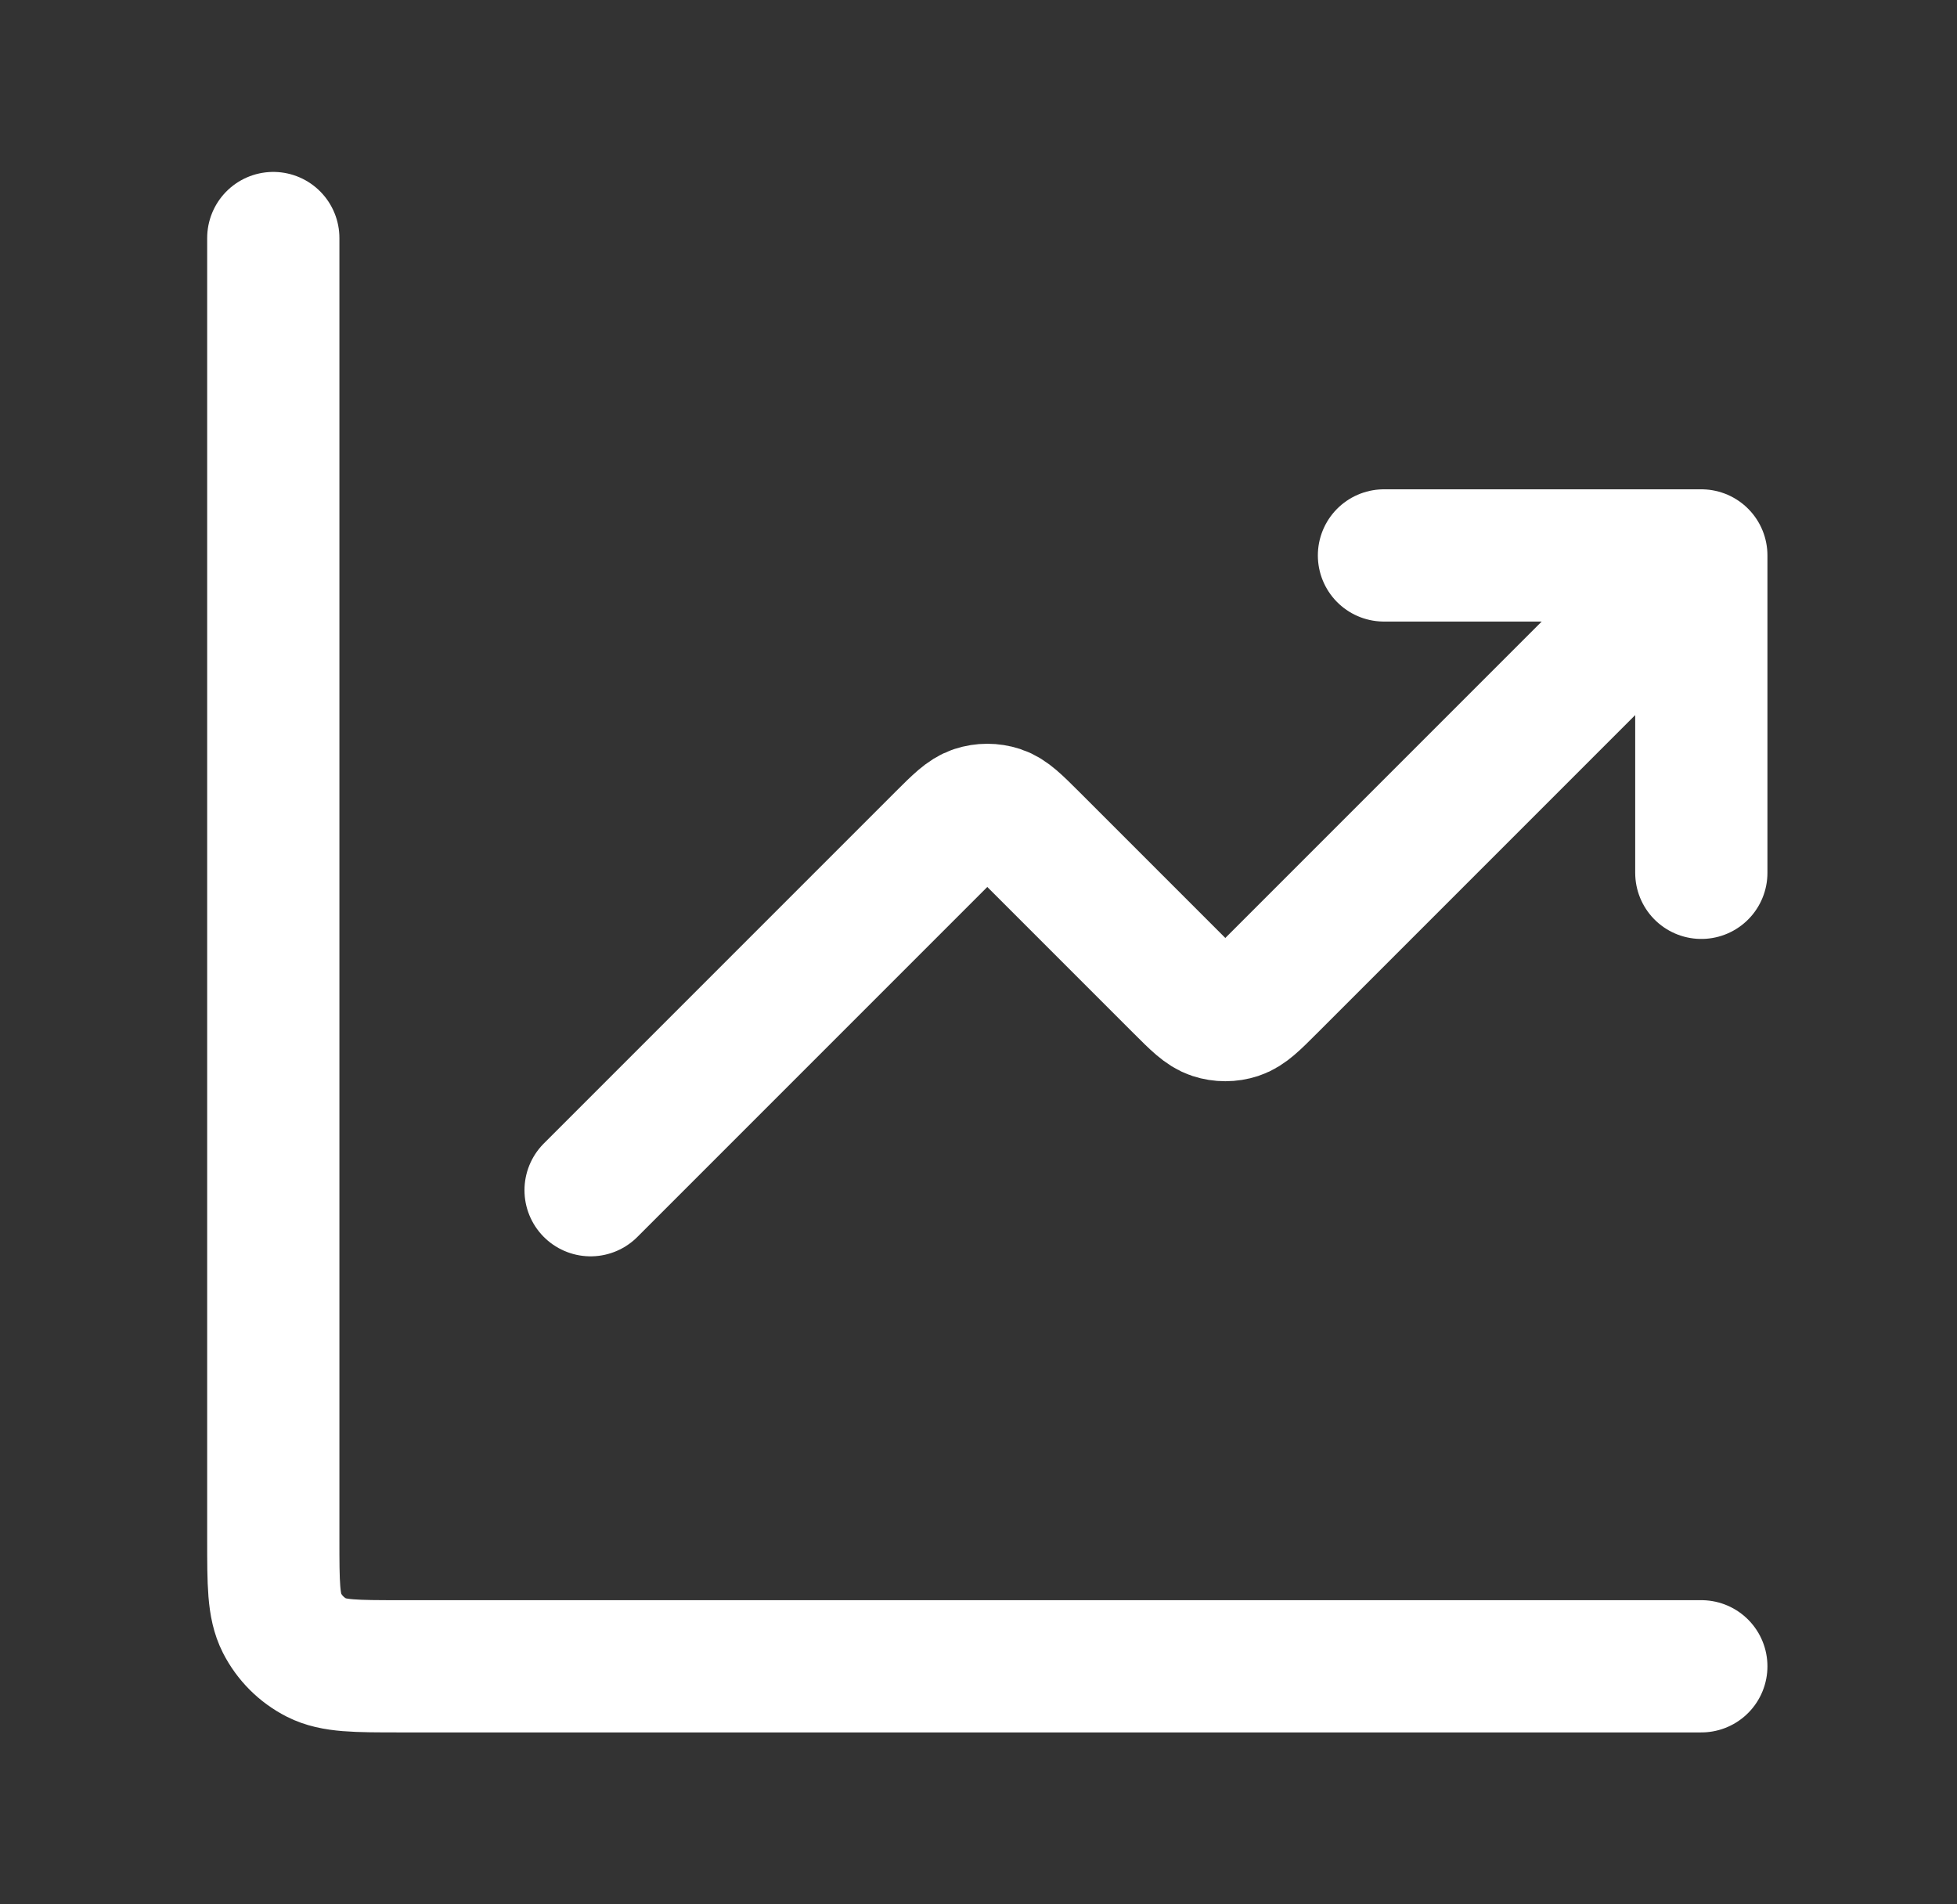 <?xml version="1.0" encoding="UTF-8"?>
<svg xmlns="http://www.w3.org/2000/svg" width="37" height="36" viewBox="0 0 37 36" fill="none">
  <rect x="0" y="0" width="37" height="36" fill="#333333" stroke="none"/>
  <path d="M32.166 31.5H7.566C6.726 31.5 6.306 31.5 5.986 31.337C5.703 31.193 5.474 30.963 5.33 30.681C5.167 30.36 5.167 29.94 5.167 29.1V4.5M32.166 10.5L24.015 18.651C23.718 18.948 23.57 19.097 23.398 19.153C23.248 19.202 23.085 19.202 22.935 19.153C22.764 19.097 22.615 18.948 22.318 18.651L19.515 15.848C19.218 15.552 19.07 15.403 18.898 15.347C18.748 15.298 18.585 15.298 18.435 15.347C18.264 15.403 18.115 15.552 17.818 15.848L11.166 22.5M32.166 10.5H26.166M32.166 10.5V16.5" stroke="white" stroke-width="2.5" stroke-linecap="round" stroke-linejoin="round"></path>
</svg>
